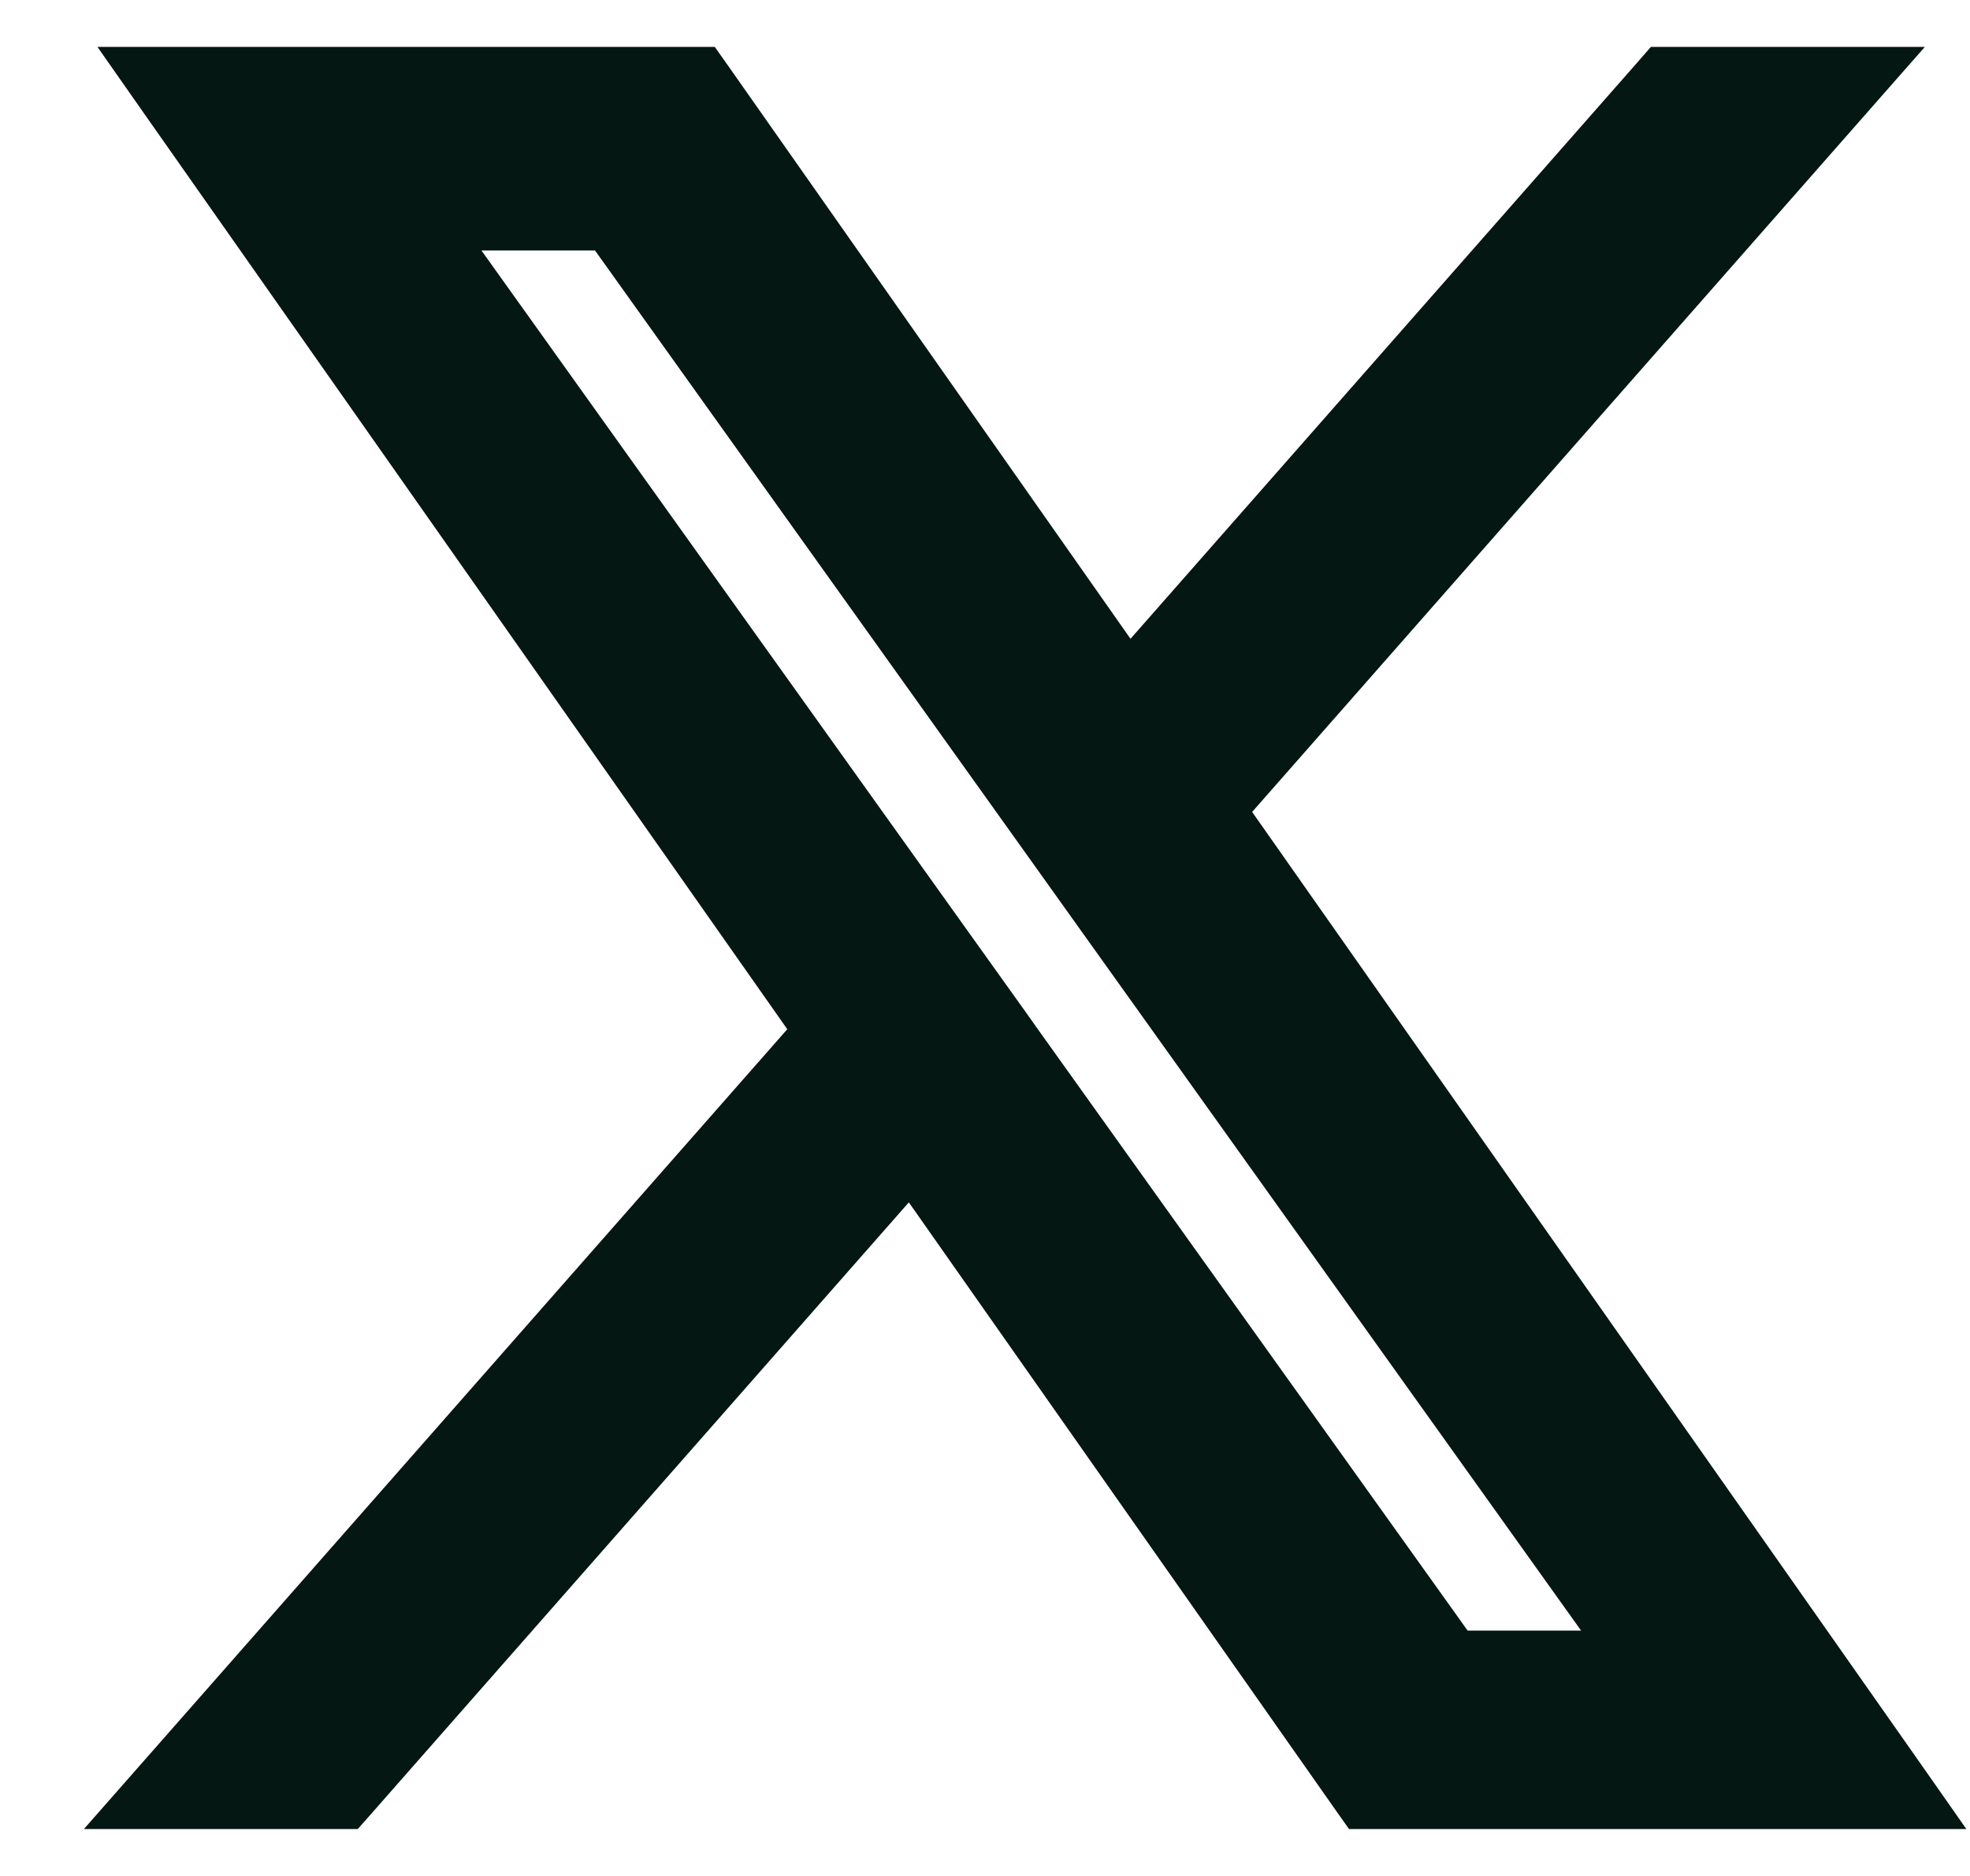 <svg width="21" height="20" viewBox="0 0 21 20" fill="none" xmlns="http://www.w3.org/2000/svg">
<path d="M13.03 8.639L19.601 1.165L19.966 0.75H19.413H17.825H17.712L17.638 0.835L12.029 7.214L7.565 0.856L7.49 0.75H7.36H2H1.519L1.795 1.144L8.71 10.99L1.812 18.835L1.447 19.25H2H3.588H3.701L3.776 19.165L9.71 12.415L14.435 19.144L14.51 19.25H14.64H20H20.481L20.205 18.856L13.03 8.639ZM15.516 17.634L10.787 11.016V11.015L10.741 10.95L10.029 9.954L4.646 2.42H6.471L10.968 8.714L10.968 8.714L11.68 9.711L11.68 9.711L17.34 17.634H15.516Z" fill="#041713" stroke="#041713" stroke-width="0.5"/>
</svg>

